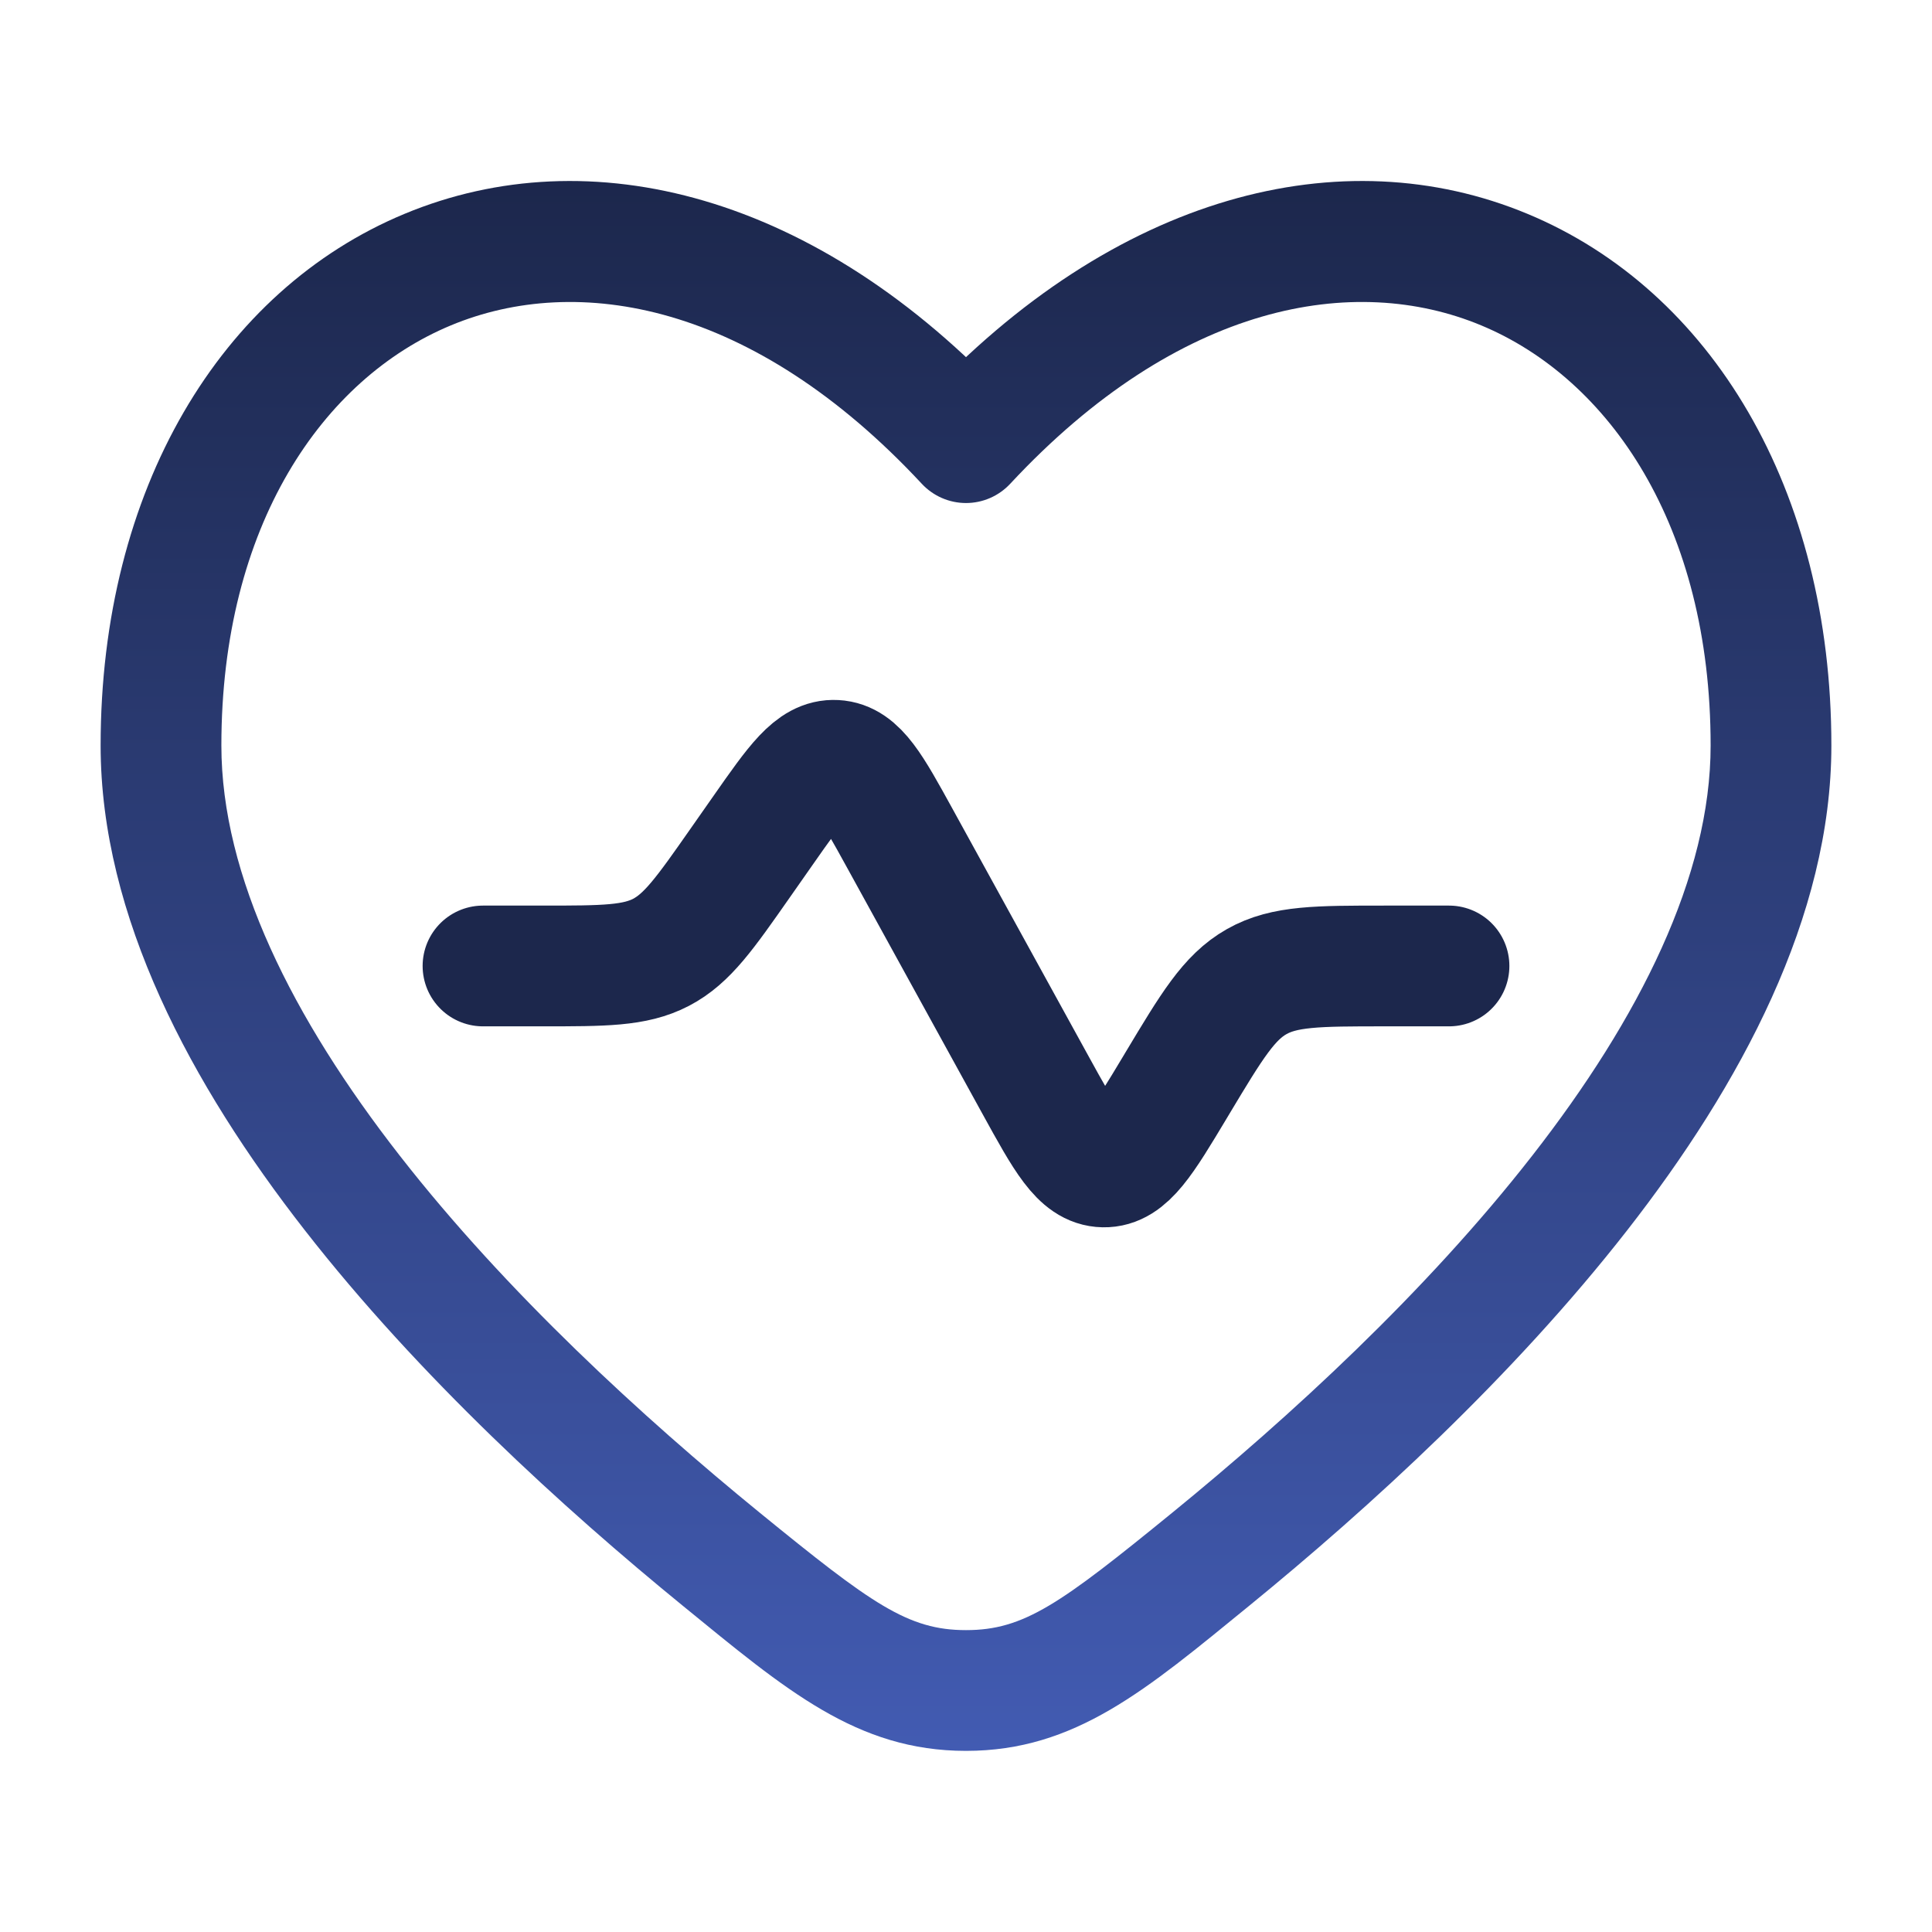 <svg width="60" height="60" viewBox="0 0 60 60" fill="none" xmlns="http://www.w3.org/2000/svg">
<path d="M45 29.999H42.996C40.922 29.999 39.885 29.999 39.026 30.486C38.166 30.973 37.632 31.862 36.565 33.64L36.488 33.769C35.494 35.426 34.997 36.254 34.274 36.24C33.55 36.227 33.085 35.38 32.154 33.688L27.936 26.018C27.067 24.439 26.633 23.65 25.94 23.613C25.247 23.575 24.73 24.313 23.697 25.789L22.989 26.8C21.892 28.367 21.343 29.151 20.529 29.575C19.715 29.999 18.759 29.999 16.845 29.999H15" stroke="#1C274C" stroke-width="3.75" stroke-linecap="round"/>
<path d="M30 13.747L28.627 15.024C28.982 15.405 29.479 15.622 30 15.622C30.521 15.622 31.018 15.405 31.373 15.024L30 13.747ZM23.589 46.974C19.965 44.018 15.732 40.142 12.422 35.899C9.076 31.611 6.875 27.205 6.875 23.151H3.125C3.125 28.465 5.948 33.698 9.466 38.206C13.018 42.76 17.488 46.837 21.219 49.88L23.589 46.974ZM6.875 23.151C6.875 16.326 10.02 11.761 14.002 10.105C17.932 8.469 23.382 9.387 28.627 15.024L31.373 12.47C25.368 6.016 18.318 4.247 12.561 6.642C6.855 9.016 3.125 15.198 3.125 23.151H6.875ZM38.781 49.88C42.512 46.837 46.981 42.76 50.535 38.206C54.052 33.698 56.875 28.465 56.875 23.151H53.125C53.125 27.205 50.924 31.611 47.578 35.899C44.268 40.142 40.035 44.018 36.411 46.974L38.781 49.88ZM56.875 23.151C56.875 15.198 53.145 9.016 47.439 6.642C41.682 4.247 34.632 6.016 28.627 12.47L31.373 15.024C36.618 9.387 42.068 8.469 45.998 10.104C49.98 11.761 53.125 16.326 53.125 23.151H56.875ZM21.219 49.88C24.397 52.471 26.602 54.375 30 54.375V50.625C28.196 50.625 27.072 49.813 23.589 46.974L21.219 49.88ZM36.411 46.974C32.928 49.813 31.804 50.625 30 50.625V54.375C33.398 54.375 35.603 52.471 38.781 49.88L36.411 46.974Z" fill="url(#paint0_linear_217_445)"/>
<defs>
<linearGradient id="paint0_linear_217_445" x1="30" y1="5.621" x2="30" y2="54.375" gradientUnits="userSpaceOnUse">
<stop stop-color="#1C274C"/>
<stop offset="1" stop-color="#425BB2"/>
</linearGradient>
</defs>
</svg>
